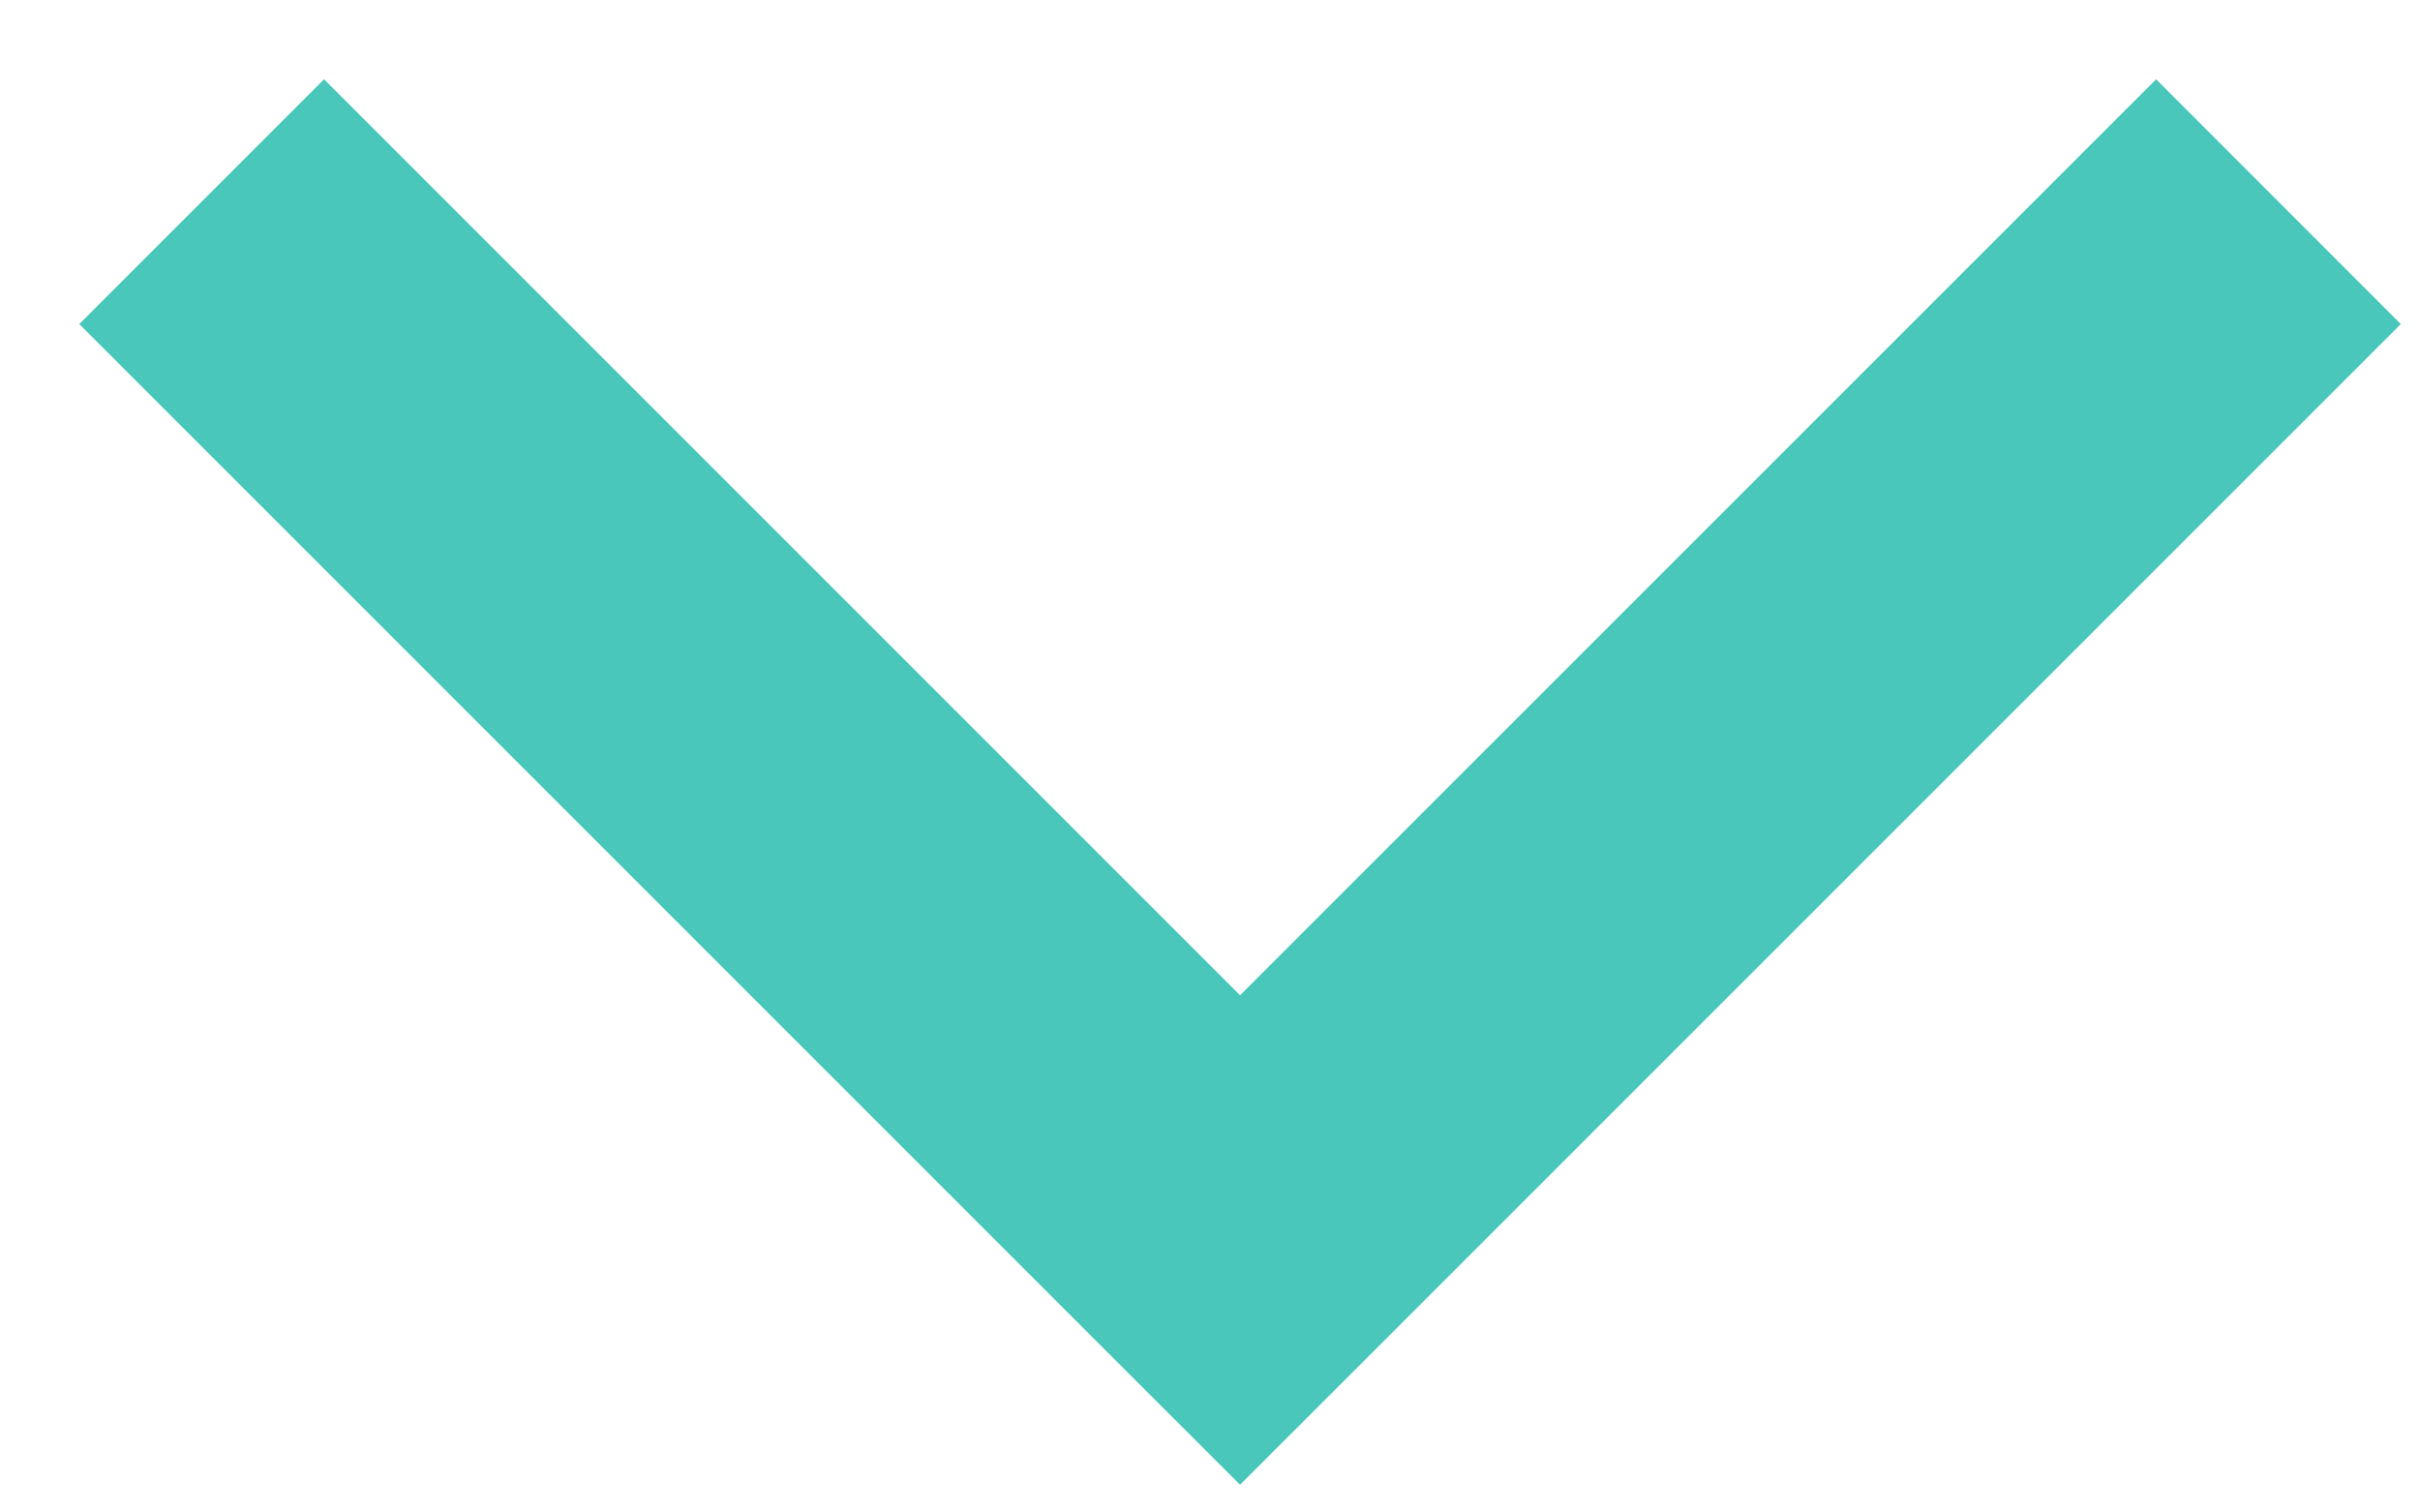 <?xml version="1.0" encoding="UTF-8"?> <svg xmlns="http://www.w3.org/2000/svg" width="24" height="15" viewBox="0 0 24 15" fill="none"> <path d="M12.298 12.298L11.084 13.512L12.298 14.725L13.512 13.512L12.298 12.298ZM0.786 3.214L11.084 13.512L13.512 11.084L3.214 0.786L0.786 3.214ZM13.512 13.512L23.81 3.214L21.383 0.786L11.084 11.084L13.512 13.512Z" fill="#4AC7BB"></path> </svg> 